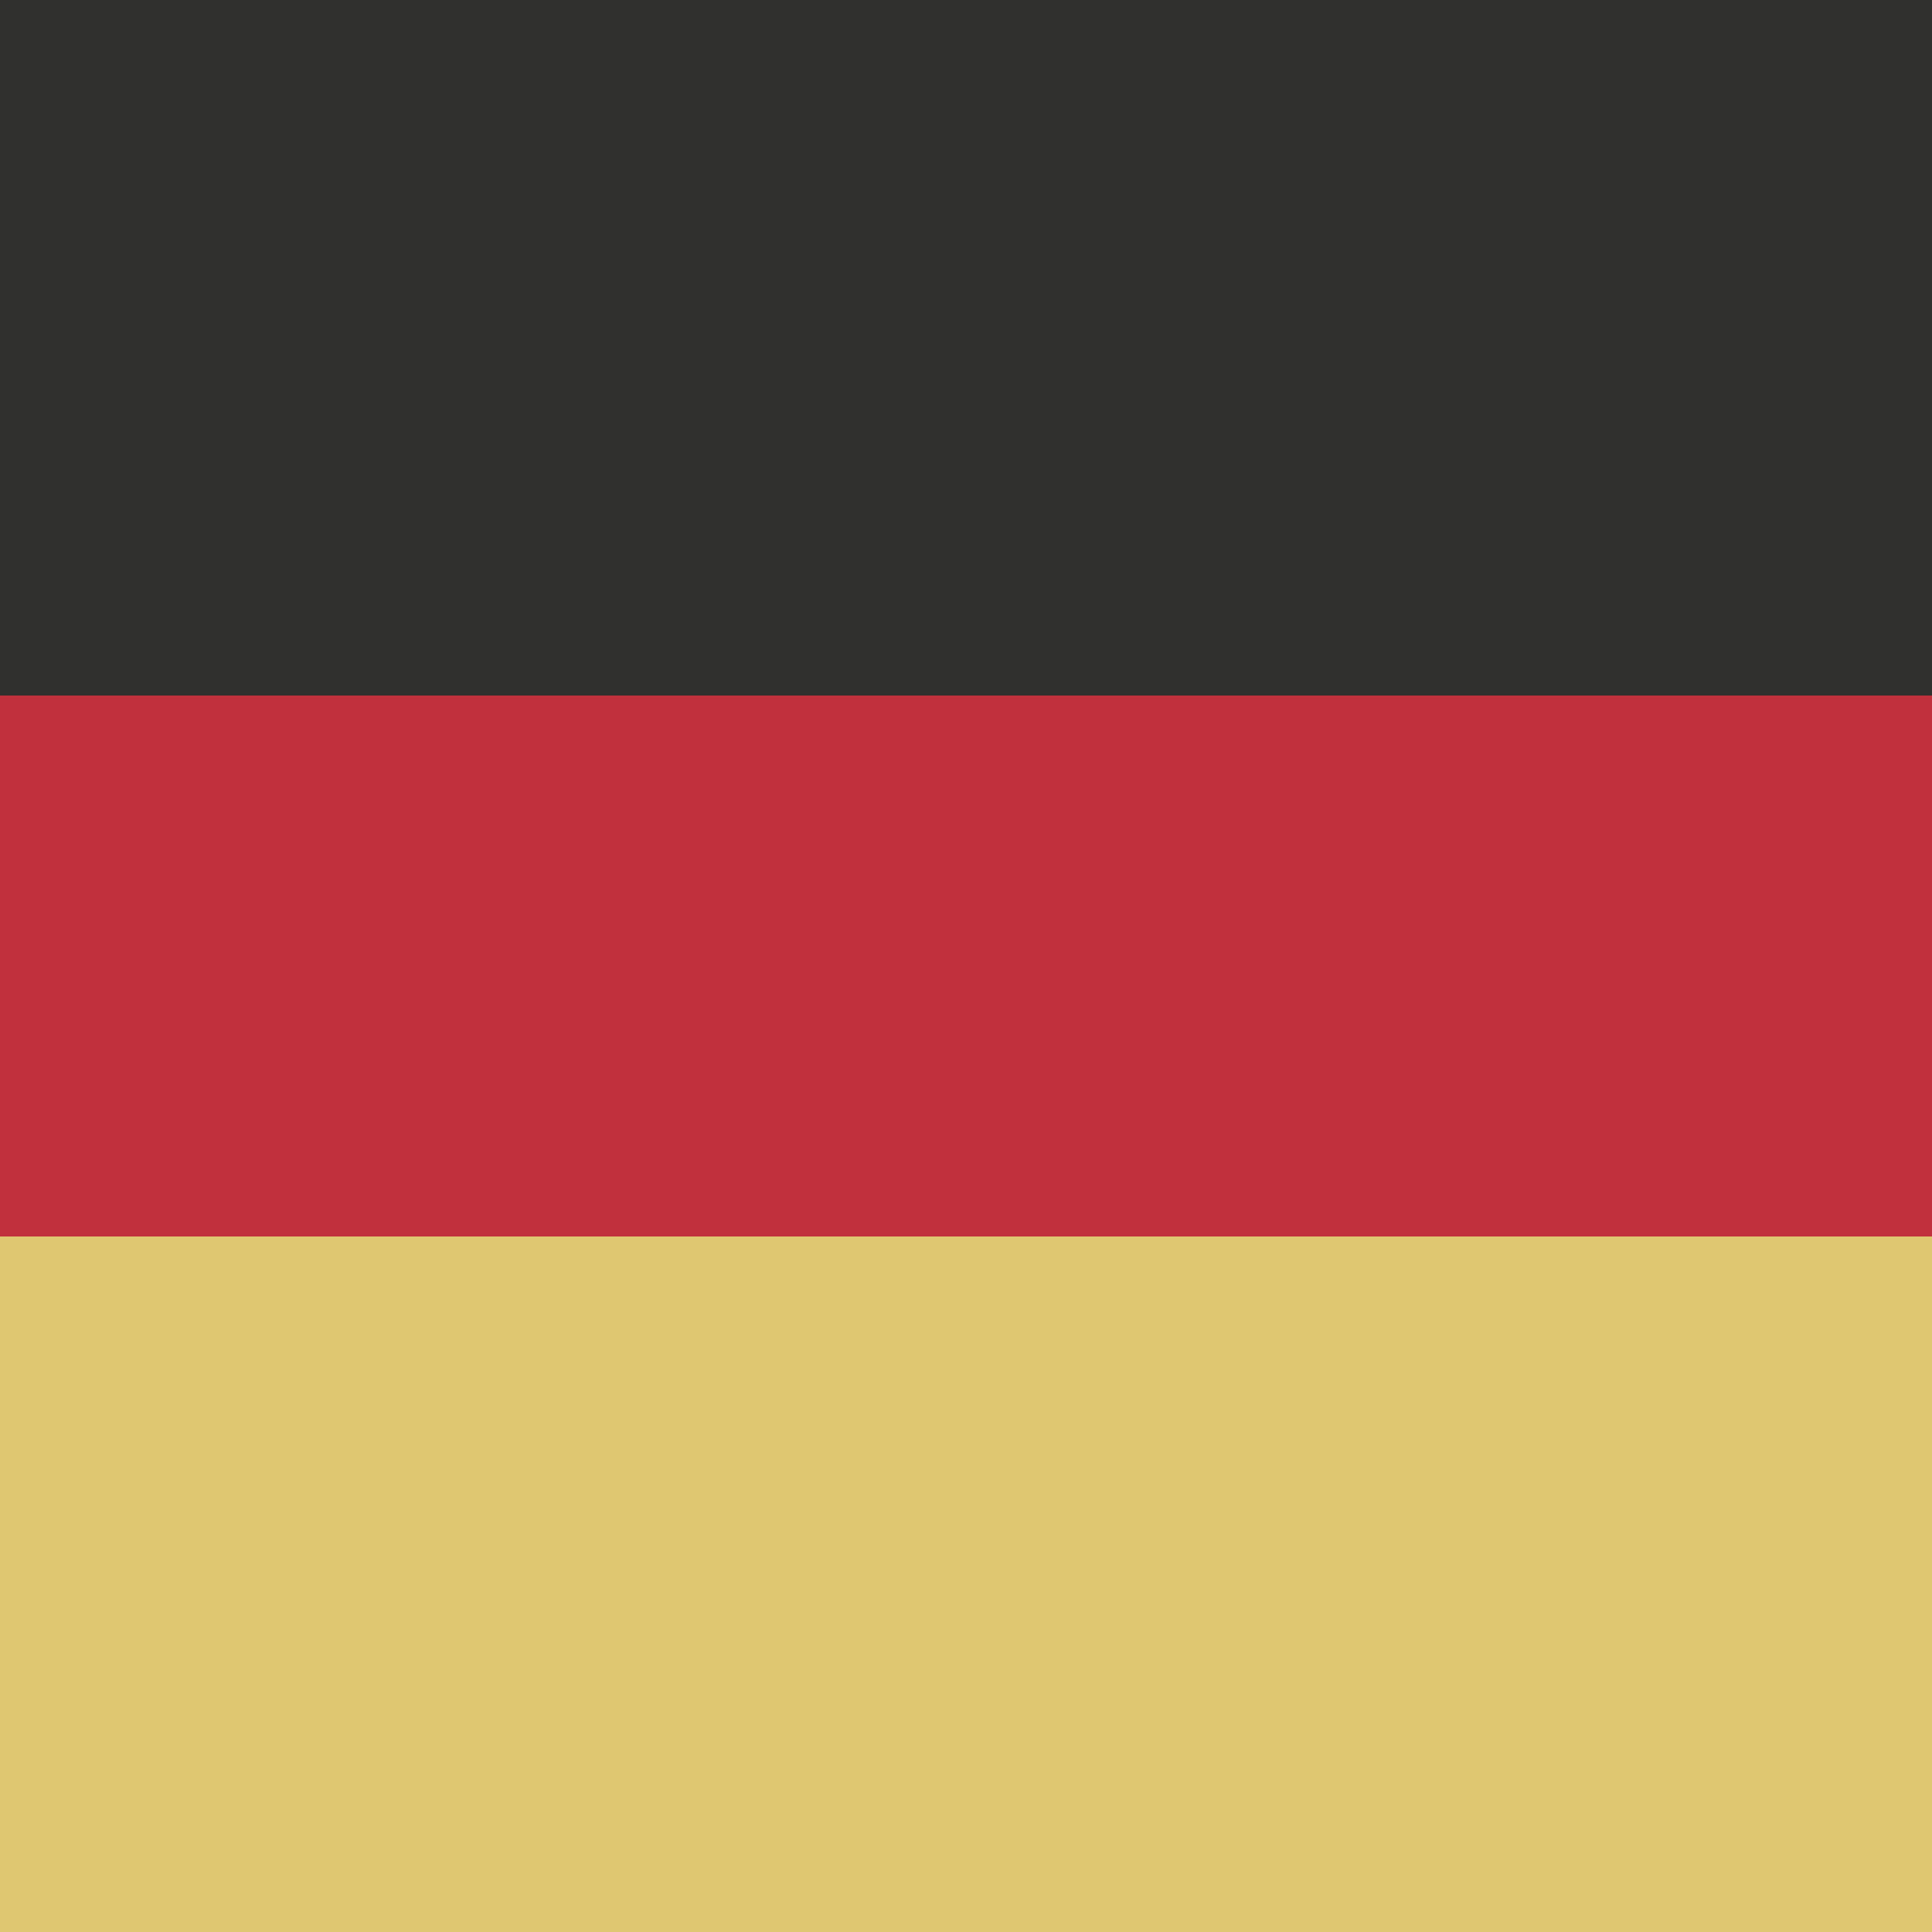 <svg height="25" viewBox="0 0 25 25" width="25" xmlns="http://www.w3.org/2000/svg"><g fill="none" fill-rule="evenodd"><path d="m0 17h25v-9h-25z" fill="#c0303d"/><path d="m0 9h25v-9h-25z" fill="#30302f"/><path d="m0 25h25v-9h-25z" fill="#dfc772"/></g></svg>